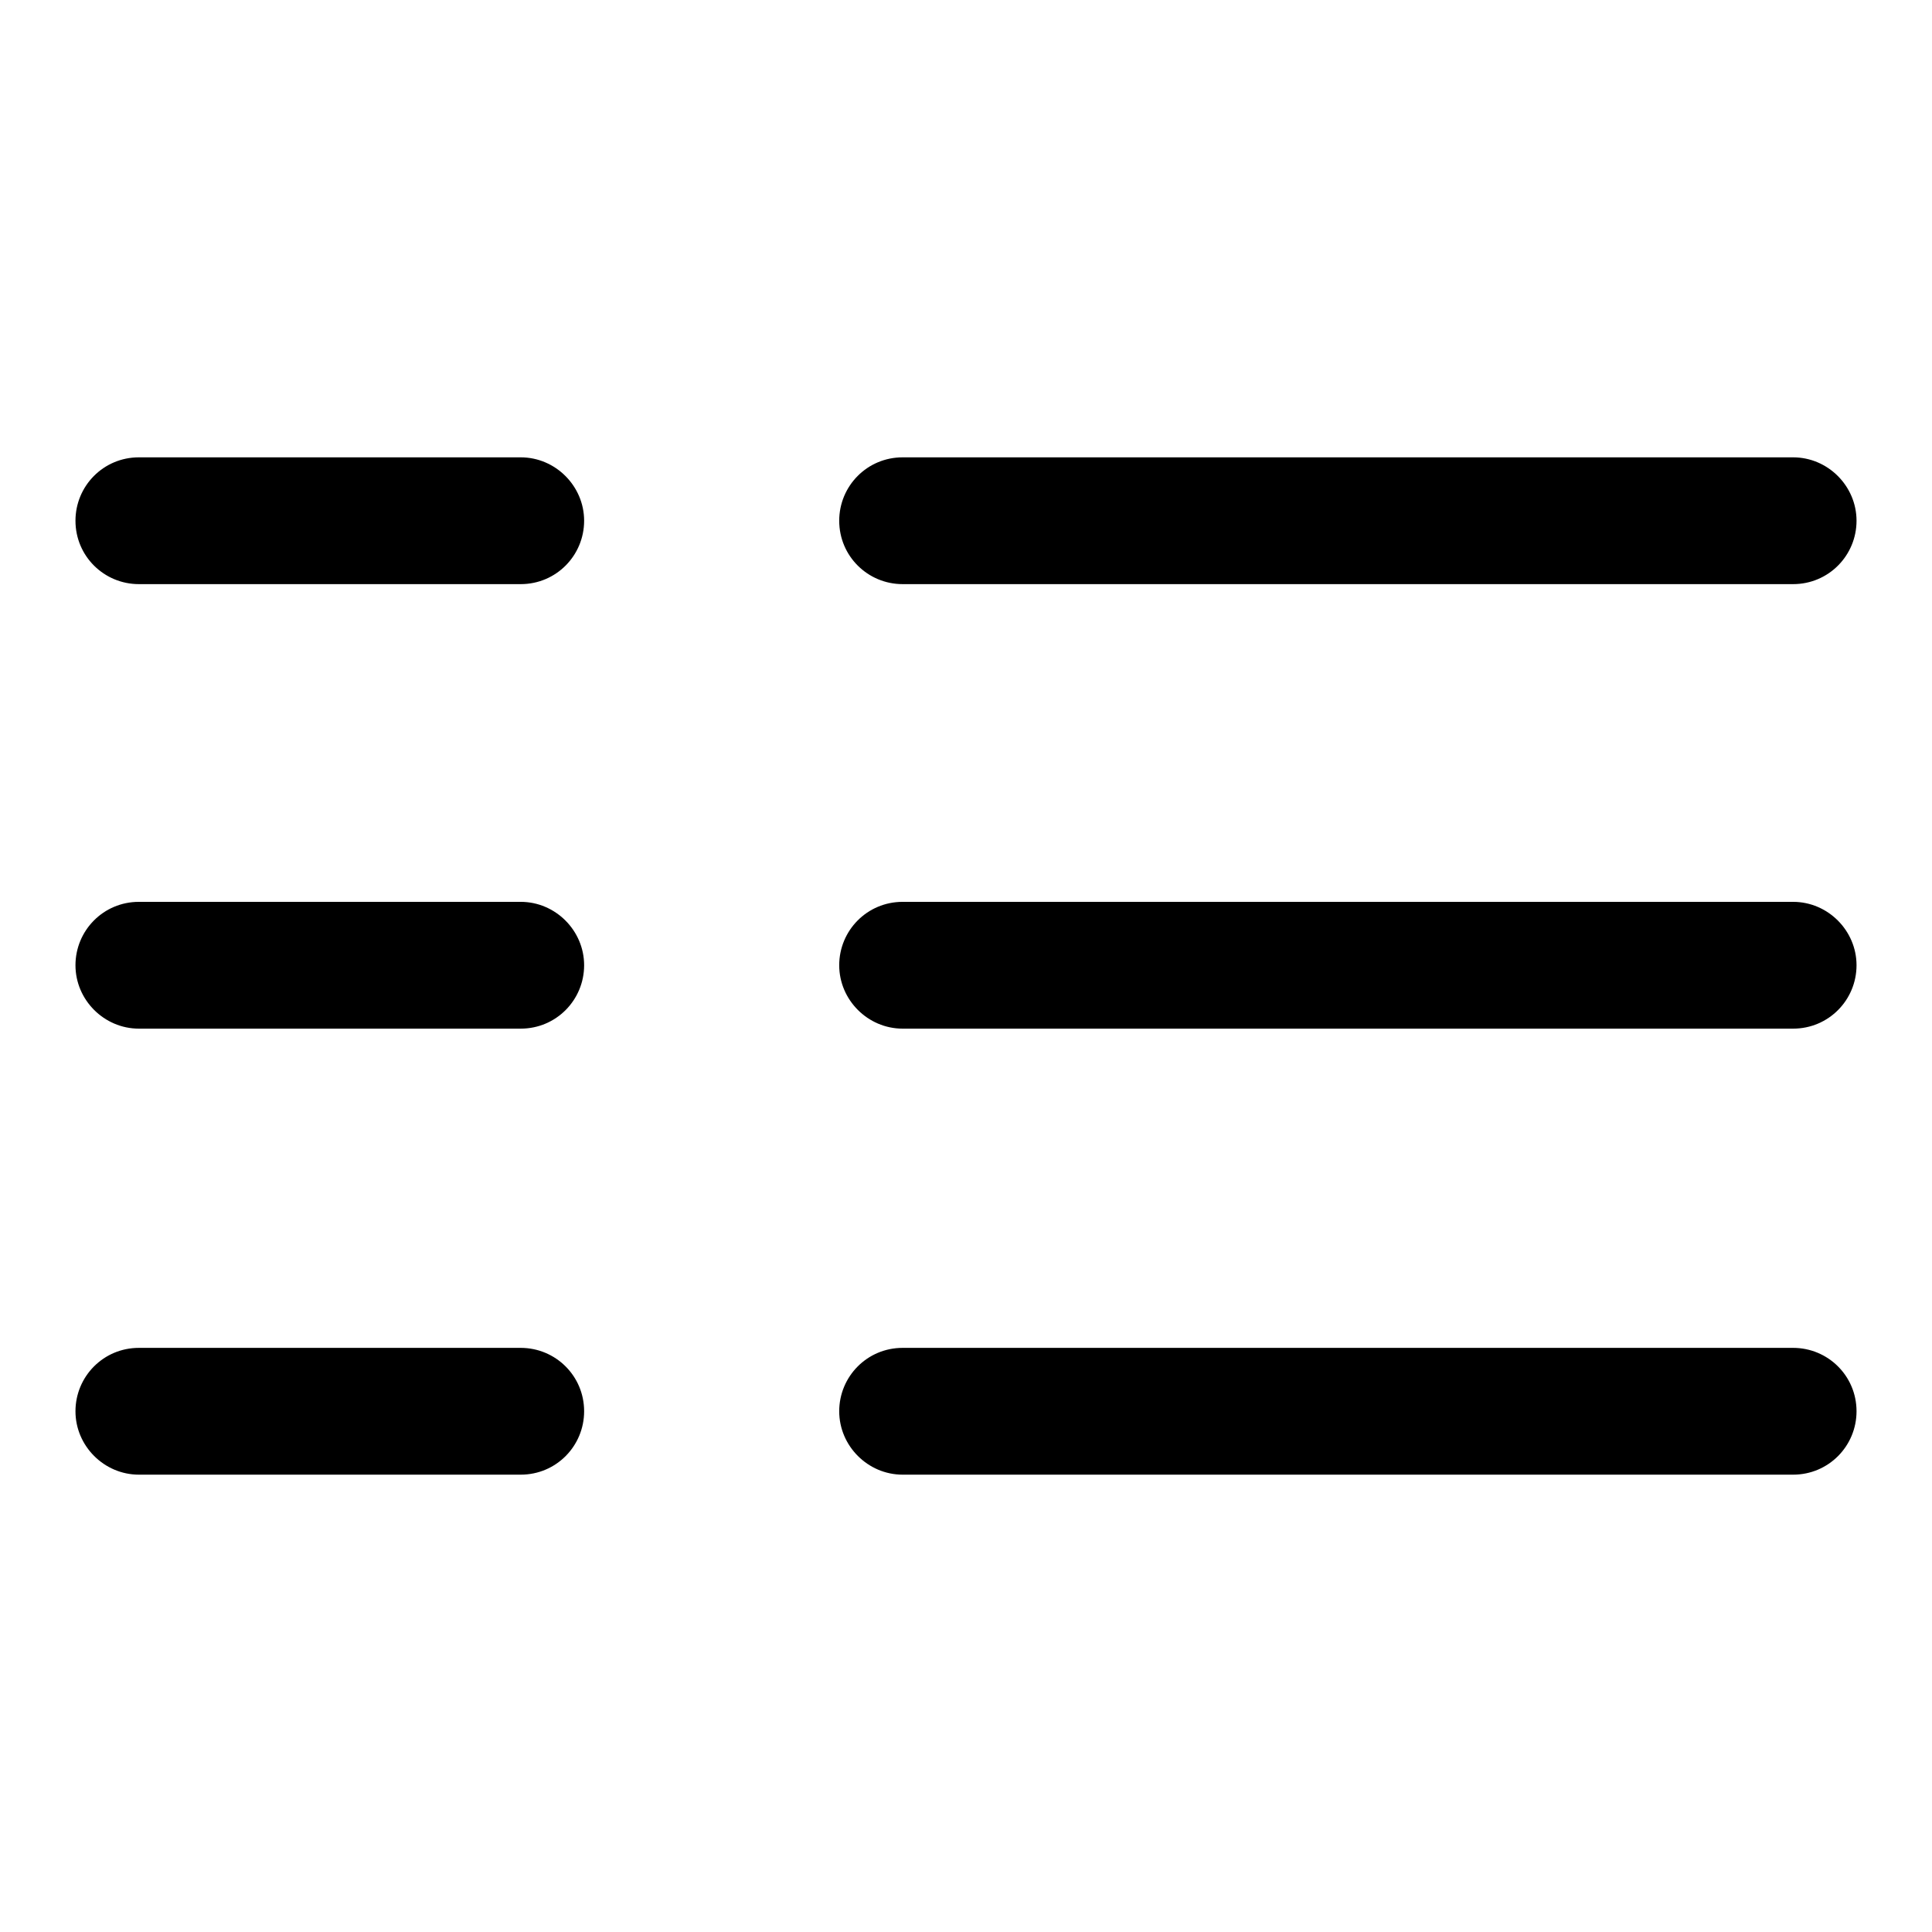 <?xml version="1.0" encoding="utf-8"?>
<!-- Svg Vector Icons : http://www.onlinewebfonts.com/icon -->
<!DOCTYPE svg PUBLIC "-//W3C//DTD SVG 1.1//EN" "http://www.w3.org/Graphics/SVG/1.1/DTD/svg11.dtd">
<svg version="1.1" xmlns="http://www.w3.org/2000/svg" xmlns:xlink="http://www.w3.org/1999/xlink" x="0px" y="0px" viewBox="0 0 256 256" enable-background="new 0 0 256 256" xml:space="preserve">
<g> <path fill="#000000" d="M237.6,60.6h-118c-4.7,0-8.4,3.8-8.4,8.4c0,4.7,3.8,8.4,8.4,8.4h118c4.7,0,8.4-3.8,8.4-8.4 C246,64.4,242.2,60.6,237.6,60.6L237.6,60.6z M237.6,119.5h-118c-4.7,0-8.4,3.8-8.4,8.4s3.8,8.4,8.4,8.4h118c4.7,0,8.4-3.8,8.4-8.4 C246,123.3,242.2,119.5,237.6,119.5L237.6,119.5z M237.6,178.6h-118c-4.7,0-8.4,3.8-8.4,8.4s3.8,8.4,8.4,8.4h118 c4.7,0,8.4-3.8,8.4-8.4C246,182.3,242.2,178.6,237.6,178.6L237.6,178.6z M69,60.6H18.4c-4.7,0-8.4,3.8-8.4,8.4 c0,4.7,3.8,8.4,8.4,8.4H69c4.7,0,8.4-3.8,8.4-8.4C77.4,64.4,73.6,60.6,69,60.6z M69,119.5H18.4c-4.7,0-8.4,3.8-8.4,8.4 s3.8,8.4,8.4,8.4H69c4.7,0,8.4-3.8,8.4-8.4S73.6,119.5,69,119.5z M69,178.6H18.4c-4.7,0-8.4,3.8-8.4,8.4s3.8,8.4,8.4,8.4H69 c4.7,0,8.4-3.8,8.4-8.4C77.4,182.3,73.6,178.6,69,178.6z"/></g>
</svg>